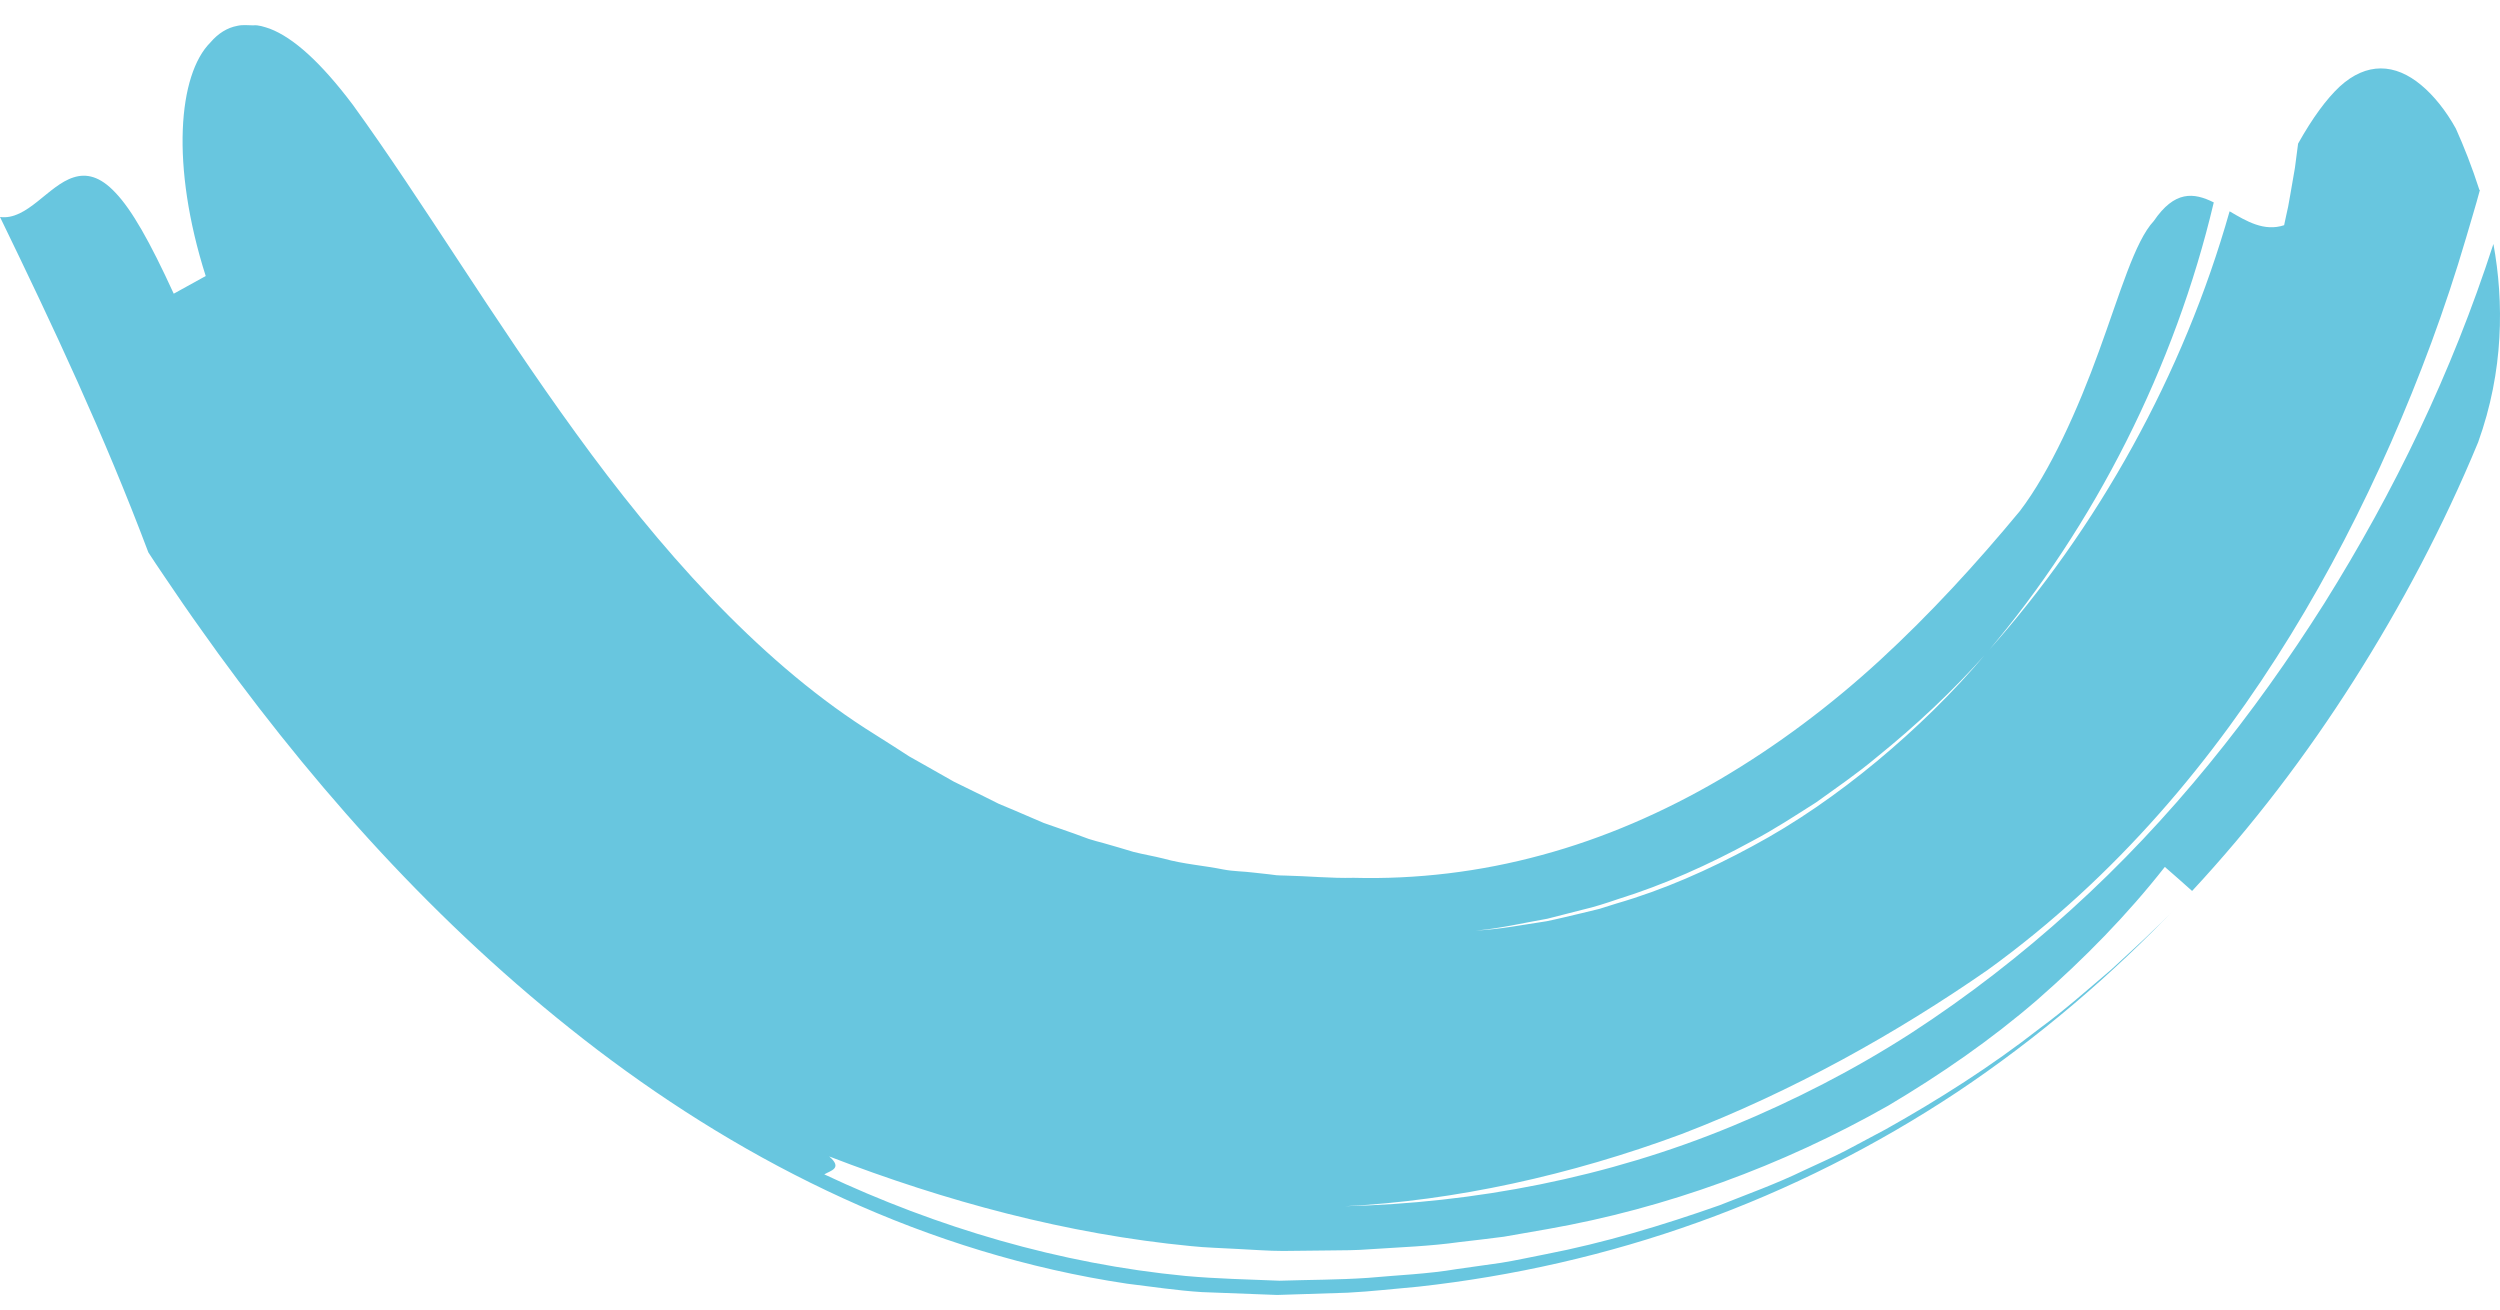 <?xml version="1.0" encoding="UTF-8"?> <svg xmlns="http://www.w3.org/2000/svg" width="63" height="33" viewBox="0 0 63 33" fill="none"><path d="M62.494 4.786C62.386 5.195 62.261 5.589 62.147 5.987C61.616 7.798 60.977 9.501 60.248 11.163C59.517 12.821 58.687 14.434 57.725 16C55.808 19.117 53.344 22.09 50.09 24.442C47.787 26.041 45.166 27.508 42.377 28.578C39.582 29.617 36.637 30.263 33.887 30.397C37.145 30.319 40.507 29.68 43.648 28.38C45.216 27.732 46.739 26.952 48.169 26.029C49.597 25.102 50.943 24.056 52.195 22.921C54.706 20.65 56.802 18.006 58.573 15.203C60.337 12.382 61.777 9.412 62.834 6.148C63.1 7.604 63.097 9.346 62.449 11.145C61.571 13.267 60.514 15.26 59.316 17.148C58.116 19.036 56.763 20.815 55.241 22.452C55.068 22.297 54.727 21.995 54.554 21.846C53.601 23.062 52.511 24.17 51.35 25.186C50.179 26.2 48.904 27.078 47.581 27.864C44.9 29.385 41.98 30.448 39.008 30.971L37.898 31.165C37.527 31.216 37.154 31.255 36.781 31.3C36.037 31.405 35.297 31.429 34.553 31.479C34.183 31.509 33.813 31.509 33.442 31.512L32.334 31.524C31.958 31.524 31.561 31.491 31.173 31.473C30.784 31.449 30.393 31.443 30.005 31.401C26.891 31.1 23.839 30.278 20.895 29.142C21.247 29.444 20.925 29.501 20.772 29.594C20.742 29.582 20.716 29.57 20.689 29.555C20.716 29.567 20.742 29.579 20.772 29.594C23.615 30.932 26.708 31.85 29.874 32.154C30.662 32.226 31.459 32.241 32.244 32.274C32.988 32.25 33.731 32.253 34.475 32.202C35.222 32.133 35.965 32.107 36.712 31.981L37.828 31.823C38.202 31.763 38.569 31.68 38.942 31.608C40.426 31.321 41.889 30.881 43.332 30.373C44.042 30.09 44.765 29.832 45.457 29.495C45.804 29.331 46.159 29.178 46.5 29.002L47.521 28.458C48.864 27.705 50.176 26.872 51.397 25.918C52.026 25.458 52.603 24.944 53.197 24.439C53.767 23.913 54.347 23.39 54.884 22.823C53.212 24.574 51.352 26.164 49.321 27.52C47.288 28.868 45.087 29.979 42.794 30.801C40.5 31.626 38.121 32.161 35.744 32.424C35.15 32.475 34.555 32.546 33.961 32.576L32.184 32.633L30.288 32.561C29.658 32.522 29.031 32.424 28.404 32.349C25.901 31.976 23.483 31.22 21.249 30.198C19.012 29.176 16.952 27.897 15.068 26.466C11.296 23.594 8.188 20.16 5.503 16.473C5.279 16.156 4.933 15.684 4.605 15.206C4.279 14.725 3.948 14.247 3.739 13.921C2.622 10.954 1.341 8.232 0 5.468C0.684 5.561 1.215 4.67 1.854 4.47C2.174 4.368 2.517 4.434 2.914 4.861C3.318 5.286 3.771 6.075 4.378 7.401C4.581 7.291 4.983 7.067 5.184 6.956C4.297 4.165 4.491 1.879 5.303 1.069C5.497 0.842 5.724 0.699 5.981 0.651C6.107 0.621 6.247 0.636 6.381 0.639C6.507 0.624 6.656 0.675 6.799 0.723C7.393 0.95 8.086 1.571 8.889 2.638C10.648 5.065 12.422 8.038 14.512 10.915C16.59 13.787 19.039 16.566 21.798 18.35L22.542 18.822L22.912 19.061L23.288 19.273L24.038 19.698L24.793 20.068L25.169 20.256L25.549 20.415L26.301 20.738L27.06 21.003L27.436 21.141C27.561 21.183 27.69 21.213 27.815 21.248C28.067 21.32 28.317 21.392 28.568 21.469C28.819 21.532 29.073 21.574 29.324 21.637C29.822 21.777 30.333 21.81 30.835 21.912C31.085 21.96 31.342 21.957 31.596 21.99L31.978 22.032L32.169 22.056C32.235 22.062 32.313 22.062 32.381 22.064C32.955 22.076 33.54 22.136 34.11 22.121C35.693 22.163 37.296 21.972 38.852 21.547C40.411 21.126 41.919 20.471 43.349 19.635C44.777 18.795 46.13 17.782 47.384 16.629C48.638 15.475 49.803 14.205 50.901 12.878C51.66 11.884 52.37 10.3 52.896 8.844C53.428 7.386 53.798 6.077 54.276 5.569C54.798 4.802 55.279 4.846 55.787 5.101C54.81 9.233 52.792 13.24 50.071 16.444C49.214 17.412 48.274 18.29 47.285 19.088C46.798 19.497 46.276 19.853 45.765 20.221C45.234 20.558 44.711 20.902 44.159 21.192C43.066 21.789 41.934 22.297 40.761 22.662C40.471 22.761 40.181 22.856 39.88 22.925L38.993 23.152C38.387 23.257 37.798 23.4 37.186 23.451C37.789 23.421 38.374 23.305 38.975 23.215C39.27 23.155 39.563 23.081 39.858 23.012L40.303 22.904L40.739 22.767C41.916 22.426 43.054 21.924 44.156 21.326C45.26 20.735 46.308 20.003 47.297 19.184C48.285 18.362 49.223 17.451 50.068 16.444C52.866 13.315 55.025 9.428 56.186 5.325C56.613 5.576 57.058 5.842 57.56 5.675C57.56 5.675 57.578 5.588 57.608 5.45C57.641 5.313 57.682 5.119 57.715 4.907C57.751 4.691 57.793 4.455 57.832 4.231C57.862 4.004 57.889 3.789 57.912 3.619C58.28 2.964 58.626 2.495 58.961 2.181C59.301 1.87 59.651 1.724 59.997 1.724C60.343 1.724 60.684 1.87 61.009 2.14C61.335 2.409 61.642 2.797 61.887 3.239C62.093 3.696 62.293 4.204 62.481 4.787" fill="#68C6DF"></path></svg> 